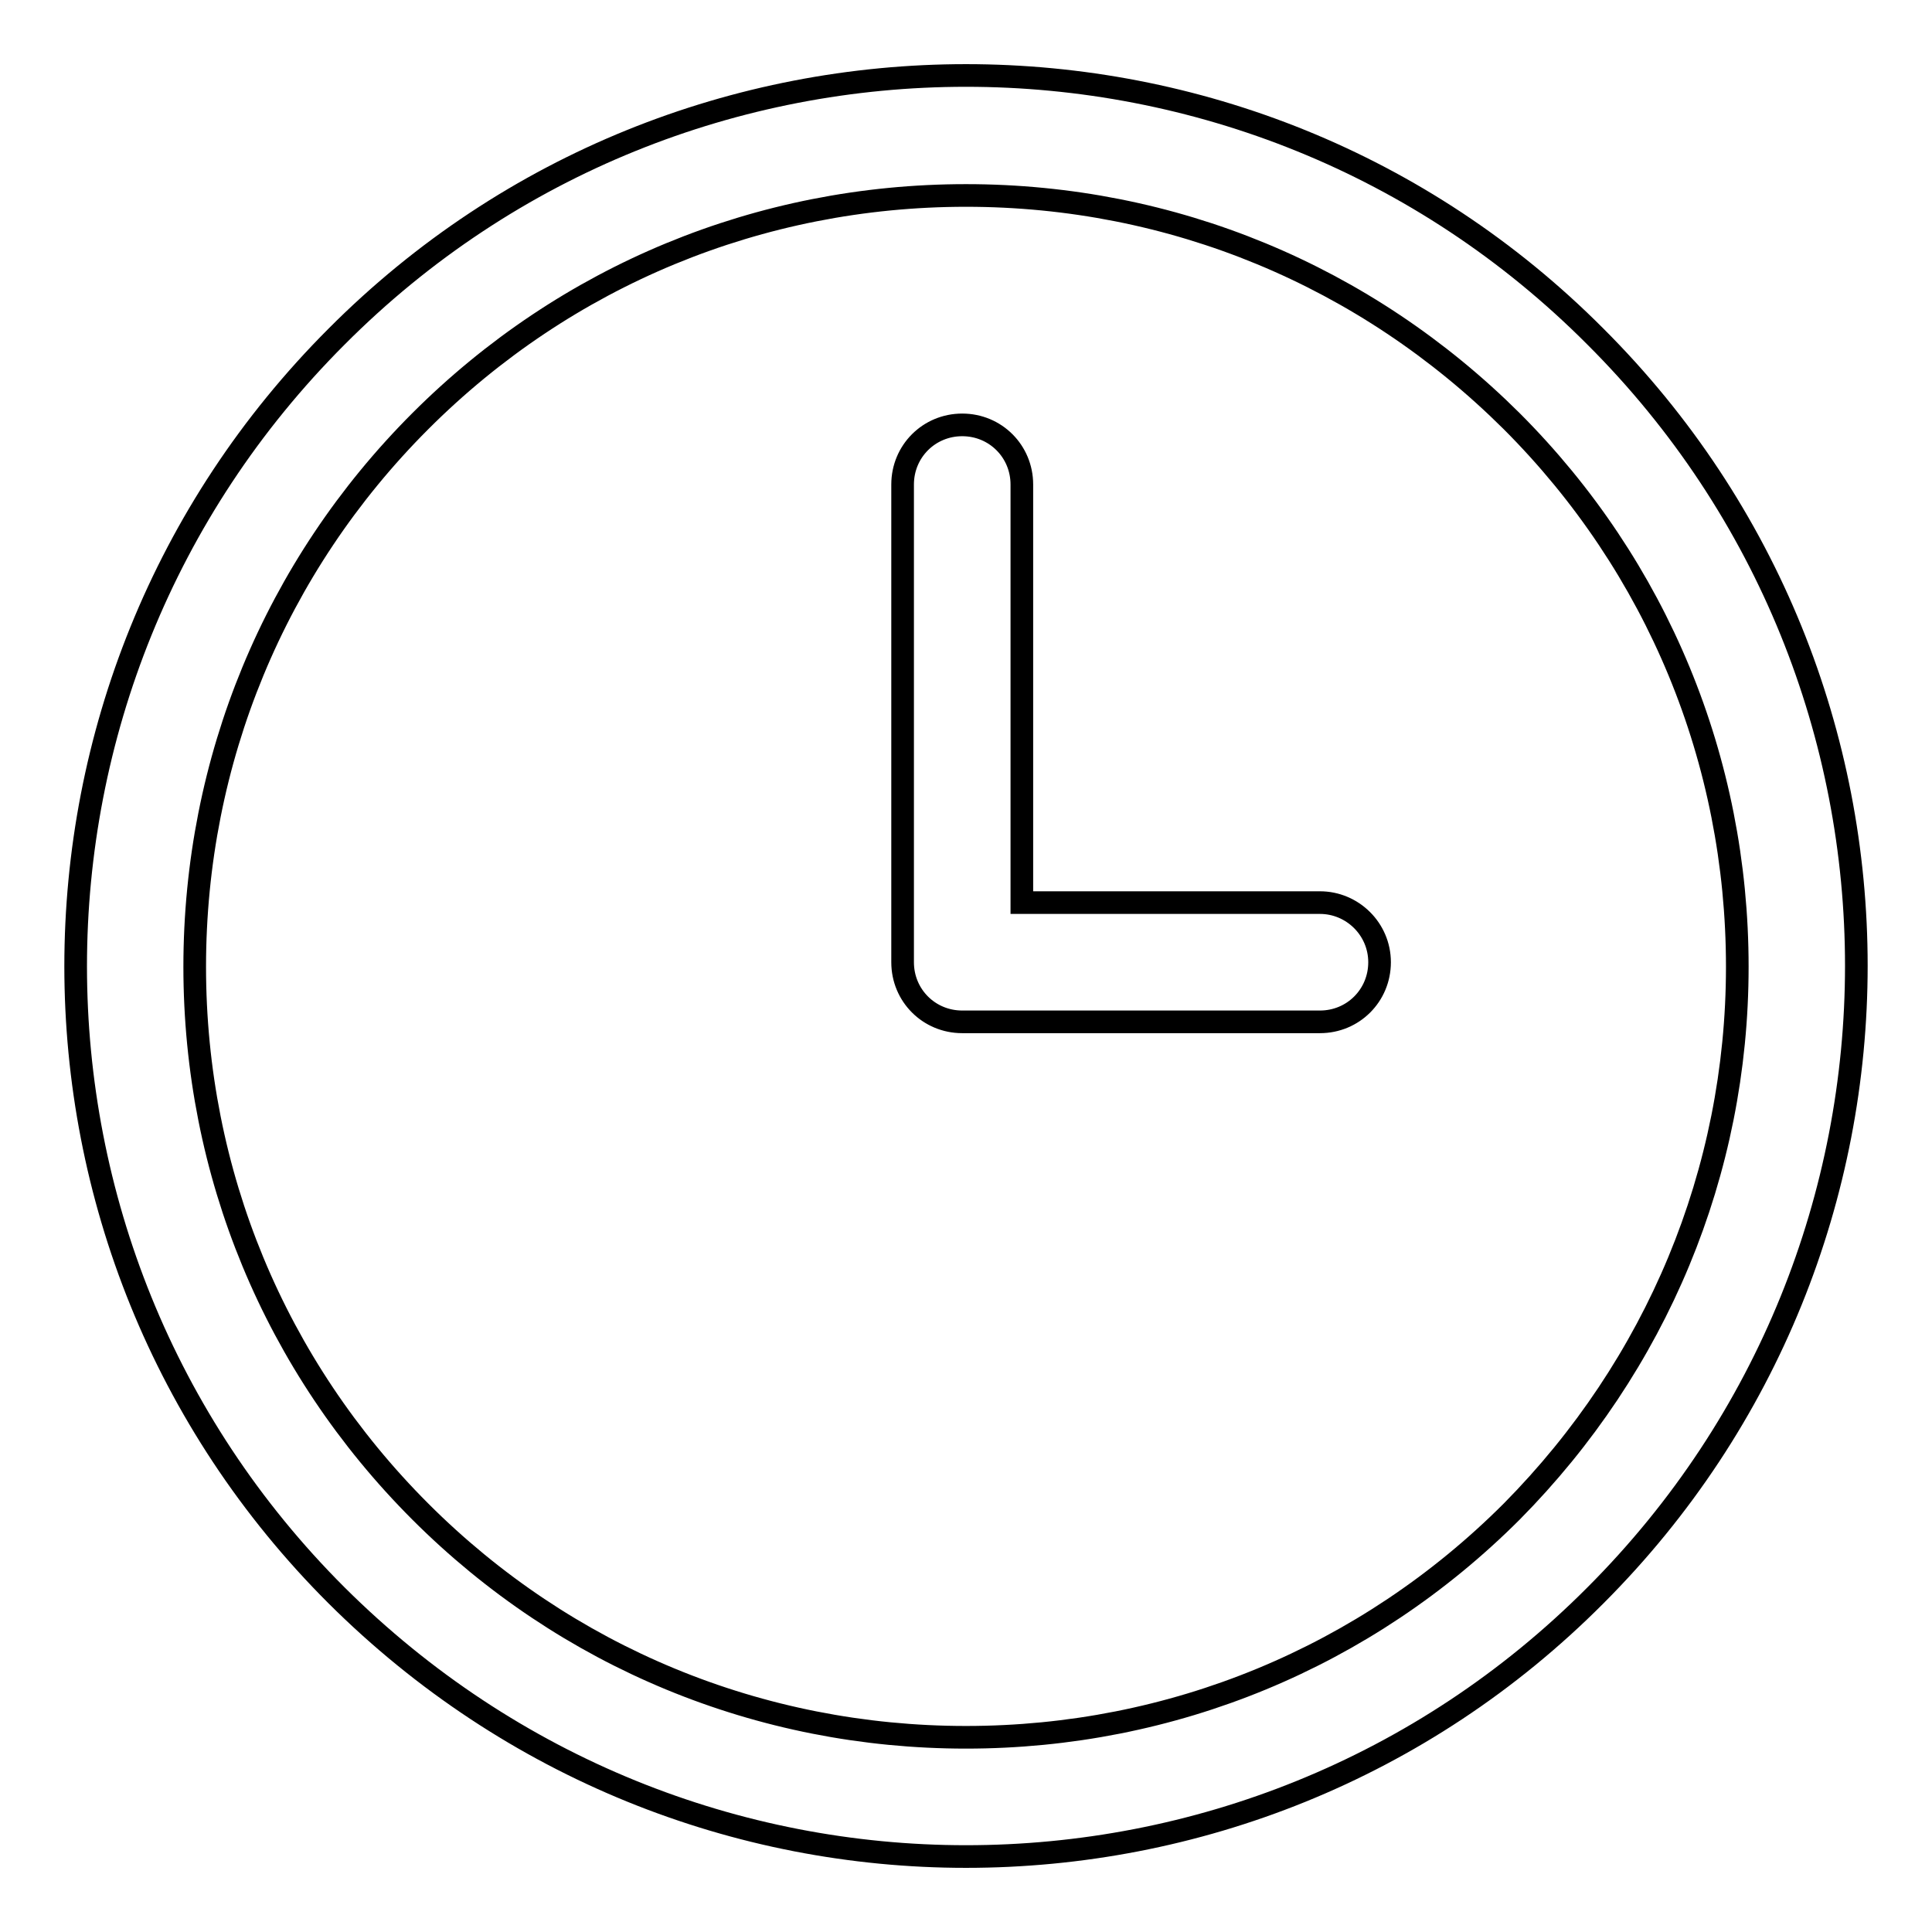 <?xml version="1.0" encoding="utf-8"?>
<!-- Svg Vector Icons : http://www.onlinewebfonts.com/icon -->
<!DOCTYPE svg PUBLIC "-//W3C//DTD SVG 1.1//EN" "http://www.w3.org/Graphics/SVG/1.1/DTD/svg11.dtd">
<svg version="1.1" xmlns="http://www.w3.org/2000/svg" xmlns:xlink="http://www.w3.org/1999/xlink" x="0px" y="0px" viewBox="0 0 256 256" enable-background="new 0 0 256 256" xml:space="preserve">
<g><g><path stroke-width="3" fill-opacity="0" stroke="#000000"  d="M128,10c-30.2,0-60.4,11.5-83.4,34.6c-46.1,46.1-46.1,120.8,0,166.8c23.1,23,53.2,34.6,83.4,34.6c30.2,0,60.4-11.5,83.4-34.6c46.1-46.1,46.1-120.8,0-166.8C188.4,21.5,158.2,10,128,10z M200.3,200.3c-19.3,19.3-45,29.9-72.3,29.9c-27.3,0-53-10.6-72.3-29.9c-19.3-19.3-29.9-44.9-29.9-72.2c0-27.3,10.6-53,29.9-72.3c19.3-19.3,45-29.9,72.3-29.9c27.3,0,52.9,10.6,72.3,29.9c19.3,19.3,29.9,45,29.9,72.3C230.2,155.3,219.5,180.9,200.3,200.3z M174.9,119.6h-39.5V64.2c0-4.4-3.5-7.9-7.9-7.9c-4.4,0-7.9,3.5-7.9,7.9v63.3v0v0c0,4.4,3.5,7.9,7.9,7.9h47.4c4.4,0,7.9-3.5,7.9-7.9C182.8,123.1,179.2,119.6,174.9,119.6z"/></g></g>
</svg>